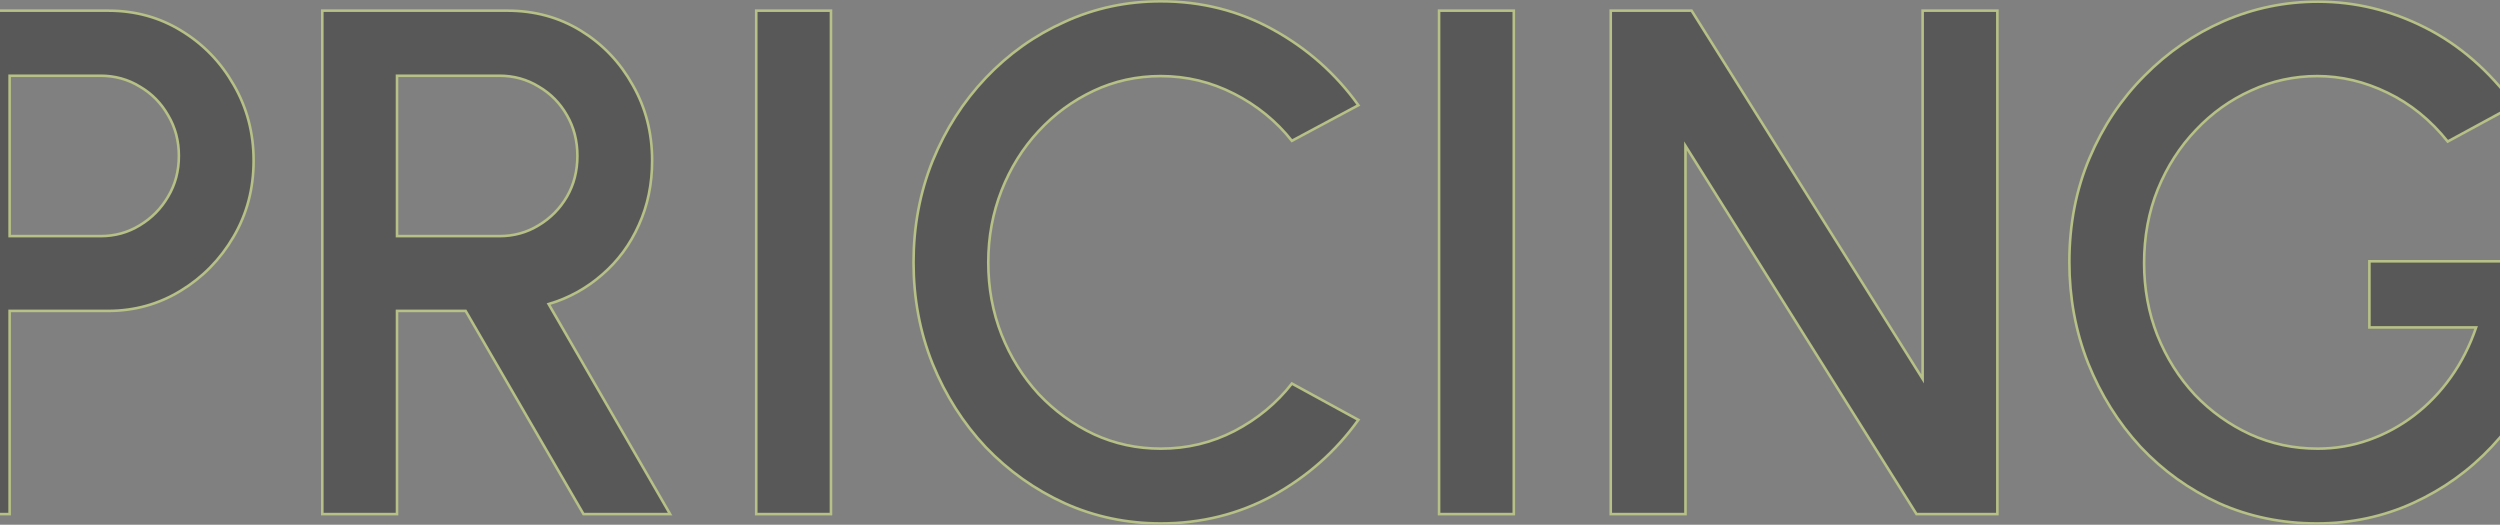 <svg width="1920" height="403" viewBox="0 0 1920 403" fill="none" xmlns="http://www.w3.org/2000/svg">
    <rect x="0" y="0" width="1920" height="403" fill="#808080" stroke="none"/>
    <g opacity="0.5">
        <mask id="path-1-outside-1_139_2107" maskUnits="userSpaceOnUse" x="-51" y="0" width="2021" height="403"
            fill="black">
            <rect fill="white" x="-51" width="2021" height="403" />
            <path
                d="M-50 394.82V8.18H83.008C103.796 8.18 122.561 13.336 139.302 23.646C156.227 33.956 169.656 47.857 179.59 65.348C189.709 82.839 194.768 102.171 194.768 123.344C194.768 144.885 189.617 164.401 179.315 181.892C169.196 199.199 155.675 213.007 138.75 223.318C121.825 233.628 103.244 238.783 83.008 238.783H7.398V394.82H-50ZM7.398 181.34H77.213C88.251 181.34 98.277 178.578 107.292 173.054C116.49 167.531 123.757 160.166 129.092 150.961C134.611 141.755 137.37 131.353 137.37 119.753C137.37 108.154 134.611 97.752 129.092 88.546C123.757 79.156 116.49 71.792 107.292 66.453C98.277 60.929 88.251 58.167 77.213 58.167H7.398V181.34Z" />
            <path
                d="M247.509 394.82V8.18H389.623C410.595 8.18 429.452 13.336 446.193 23.646C462.934 33.956 476.179 47.857 485.93 65.348C495.864 82.654 500.831 101.986 500.831 123.344C500.831 141.387 497.428 157.865 490.621 172.778C483.998 187.691 474.616 200.395 462.474 210.89C450.516 221.384 436.81 228.933 421.357 233.536L514.628 394.82H448.124L357.613 238.783H304.906V394.82H247.509ZM304.906 181.34H383.552C394.59 181.34 404.616 178.578 413.631 173.054C422.829 167.531 430.096 160.166 435.431 150.961C440.766 141.755 443.433 131.353 443.433 119.753C443.433 108.154 440.766 97.752 435.431 88.546C430.096 79.156 422.829 71.792 413.631 66.453C404.616 60.929 394.59 58.167 383.552 58.167H304.906V181.34Z" />
            <path d="M580.783 394.82V8.18H638.181V394.82H580.783Z" />
            <path
                d="M891.451 402C865.328 402 840.768 396.845 817.773 386.534C794.777 376.04 774.54 361.679 757.063 343.452C739.771 325.04 726.157 303.683 716.223 279.38C706.473 255.077 701.598 229.117 701.598 201.5C701.598 173.883 706.473 147.923 716.223 123.62C726.157 99.317 739.771 78.052 757.063 59.824C774.54 41.413 794.777 27.052 817.773 16.742C840.768 6.247 865.328 1 891.451 1C922.726 1 951.516 8.273 977.824 22.817C1004.13 37.362 1025.93 56.694 1043.22 80.813L992.173 108.154C980.215 93.057 965.406 80.998 947.745 71.976C930.084 62.954 911.32 58.444 891.451 58.444C873.055 58.444 855.854 62.218 839.849 69.766C823.843 77.315 809.77 87.626 797.628 100.698C785.486 113.77 776.012 128.959 769.205 146.266C762.399 163.573 758.995 181.984 758.995 201.5C758.995 221.2 762.399 239.704 769.205 257.01C776.012 274.133 785.486 289.322 797.628 302.579C809.954 315.651 824.119 325.961 840.124 333.51C856.13 340.874 873.238 344.556 891.451 344.556C911.688 344.556 930.544 340.046 948.021 331.024C965.682 321.818 980.399 309.667 992.173 294.57L1043.22 322.463C1025.93 346.582 1004.13 365.914 977.824 380.459C951.516 394.82 922.726 402 891.451 402Z" />
            <path d="M1105.2 394.82V8.18H1162.59V394.82H1105.2Z" />
            <path
                d="M1237.05 394.82V8.18H1299.14L1476.57 290.979V8.18H1533.97V394.82H1471.88L1294.45 112.021V394.82H1237.05Z" />
            <path
                d="M1779.4 402C1752.54 402 1727.52 396.845 1704.34 386.534C1681.35 376.04 1661.2 361.587 1643.91 343.176C1626.8 324.58 1613.37 303.131 1603.62 278.828C1594.06 254.525 1589.27 228.657 1589.27 201.224C1589.27 172.318 1594.42 145.714 1604.73 121.41C1615.03 97.107 1629.1 76.026 1646.95 58.167C1664.79 40.124 1685.12 26.132 1707.93 16.189C1730.93 6.247 1755.03 1.276 1780.23 1.276C1808.75 1.276 1836.16 7.904 1862.46 21.16C1888.77 34.417 1911.67 54.301 1931.18 80.813L1879.85 108.707C1866.6 92.136 1851.15 79.617 1833.49 71.147C1816.01 62.678 1798.08 58.444 1779.68 58.444C1761.83 58.444 1744.91 62.126 1728.9 69.49C1712.9 76.671 1698.73 86.797 1686.41 99.869C1674.08 112.757 1664.33 127.947 1657.16 145.437C1650.17 162.744 1646.67 181.616 1646.67 202.052C1646.67 221.753 1650.07 240.256 1656.88 257.563C1663.87 274.869 1673.44 290.059 1685.58 303.131C1697.91 316.019 1712.07 326.145 1728.08 333.51C1744.26 340.874 1761.56 344.556 1779.95 344.556C1793.57 344.556 1806.63 342.347 1819.14 337.928C1831.65 333.51 1843.24 327.25 1853.91 319.149C1864.76 310.864 1874.24 301.014 1882.33 289.598C1890.43 278.183 1896.87 265.48 1901.65 251.487H1819.69V200.671H1968.98C1969.35 228.289 1964.57 254.249 1954.63 278.552C1944.88 302.855 1931.27 324.304 1913.79 342.899C1896.5 361.311 1876.35 375.764 1853.36 386.258C1830.36 396.753 1805.71 402 1779.4 402Z" />
        </mask>
        <path
            d="M-50 394.82V8.18H83.008C103.796 8.18 122.561 13.336 139.302 23.646C156.227 33.956 169.656 47.857 179.59 65.348C189.709 82.839 194.768 102.171 194.768 123.344C194.768 144.885 189.617 164.401 179.315 181.892C169.196 199.199 155.675 213.007 138.75 223.318C121.825 233.628 103.244 238.783 83.008 238.783H7.398V394.82H-50ZM7.398 181.34H77.213C88.251 181.34 98.277 178.578 107.292 173.054C116.49 167.531 123.757 160.166 129.092 150.961C134.611 141.755 137.37 131.353 137.37 119.753C137.37 108.154 134.611 97.752 129.092 88.546C123.757 79.156 116.49 71.792 107.292 66.453C98.277 60.929 88.251 58.167 77.213 58.167H7.398V181.34Z"
            fill="#303030" />
        <path
            d="M247.509 394.82V8.18H389.623C410.595 8.18 429.452 13.336 446.193 23.646C462.934 33.956 476.179 47.857 485.93 65.348C495.864 82.654 500.831 101.986 500.831 123.344C500.831 141.387 497.428 157.865 490.621 172.778C483.998 187.691 474.616 200.395 462.474 210.89C450.516 221.384 436.81 228.933 421.357 233.536L514.628 394.82H448.124L357.613 238.783H304.906V394.82H247.509ZM304.906 181.34H383.552C394.59 181.34 404.616 178.578 413.631 173.054C422.829 167.531 430.096 160.166 435.431 150.961C440.766 141.755 443.433 131.353 443.433 119.753C443.433 108.154 440.766 97.752 435.431 88.546C430.096 79.156 422.829 71.792 413.631 66.453C404.616 60.929 394.59 58.167 383.552 58.167H304.906V181.34Z"
            fill="#303030" />
        <path d="M580.783 394.82V8.18H638.181V394.82H580.783Z" fill="#303030" />
        <path
            d="M891.451 402C865.328 402 840.768 396.845 817.773 386.534C794.777 376.04 774.54 361.679 757.063 343.452C739.771 325.04 726.157 303.683 716.223 279.38C706.473 255.077 701.598 229.117 701.598 201.5C701.598 173.883 706.473 147.923 716.223 123.62C726.157 99.317 739.771 78.052 757.063 59.824C774.54 41.413 794.777 27.052 817.773 16.742C840.768 6.247 865.328 1 891.451 1C922.726 1 951.516 8.273 977.824 22.817C1004.13 37.362 1025.93 56.694 1043.22 80.813L992.173 108.154C980.215 93.057 965.406 80.998 947.745 71.976C930.084 62.954 911.32 58.444 891.451 58.444C873.055 58.444 855.854 62.218 839.849 69.766C823.843 77.315 809.77 87.626 797.628 100.698C785.486 113.77 776.012 128.959 769.205 146.266C762.399 163.573 758.995 181.984 758.995 201.5C758.995 221.2 762.399 239.704 769.205 257.01C776.012 274.133 785.486 289.322 797.628 302.579C809.954 315.651 824.119 325.961 840.124 333.51C856.13 340.874 873.238 344.556 891.451 344.556C911.688 344.556 930.544 340.046 948.021 331.024C965.682 321.818 980.399 309.667 992.173 294.57L1043.22 322.463C1025.93 346.582 1004.13 365.914 977.824 380.459C951.516 394.82 922.726 402 891.451 402Z"
            fill="#303030" />
        <path d="M1105.2 394.82V8.18H1162.59V394.82H1105.2Z" fill="#303030" />
        <path
            d="M1237.05 394.82V8.18H1299.14L1476.57 290.979V8.18H1533.97V394.82H1471.88L1294.45 112.021V394.82H1237.05Z"
            fill="#303030" />
        <path
            d="M1779.4 402C1752.54 402 1727.52 396.845 1704.34 386.534C1681.35 376.04 1661.2 361.587 1643.91 343.176C1626.8 324.58 1613.37 303.131 1603.62 278.828C1594.06 254.525 1589.27 228.657 1589.27 201.224C1589.27 172.318 1594.42 145.714 1604.73 121.41C1615.03 97.107 1629.1 76.026 1646.95 58.167C1664.79 40.124 1685.12 26.132 1707.93 16.189C1730.93 6.247 1755.03 1.276 1780.23 1.276C1808.75 1.276 1836.16 7.904 1862.46 21.16C1888.77 34.417 1911.67 54.301 1931.18 80.813L1879.85 108.707C1866.6 92.136 1851.15 79.617 1833.49 71.147C1816.01 62.678 1798.08 58.444 1779.68 58.444C1761.83 58.444 1744.91 62.126 1728.9 69.49C1712.9 76.671 1698.73 86.797 1686.41 99.869C1674.08 112.757 1664.33 127.947 1657.16 145.437C1650.17 162.744 1646.67 181.616 1646.67 202.052C1646.67 221.753 1650.07 240.256 1656.88 257.563C1663.87 274.869 1673.44 290.059 1685.58 303.131C1697.91 316.019 1712.07 326.145 1728.08 333.51C1744.26 340.874 1761.56 344.556 1779.95 344.556C1793.57 344.556 1806.63 342.347 1819.14 337.928C1831.65 333.51 1843.24 327.25 1853.91 319.149C1864.76 310.864 1874.24 301.014 1882.33 289.598C1890.43 278.183 1896.87 265.48 1901.65 251.487H1819.69V200.671H1968.98C1969.35 228.289 1964.57 254.249 1954.63 278.552C1944.88 302.855 1931.27 324.304 1913.79 342.899C1896.5 361.311 1876.35 375.764 1853.36 386.258C1830.36 396.753 1805.71 402 1779.4 402Z"
            fill="#303030" />
        <path
            d="M-50 394.82V8.18H83.008C103.796 8.18 122.561 13.336 139.302 23.646C156.227 33.956 169.656 47.857 179.59 65.348C189.709 82.839 194.768 102.171 194.768 123.344C194.768 144.885 189.617 164.401 179.315 181.892C169.196 199.199 155.675 213.007 138.75 223.318C121.825 233.628 103.244 238.783 83.008 238.783H7.398V394.82H-50ZM7.398 181.34H77.213C88.251 181.34 98.277 178.578 107.292 173.054C116.49 167.531 123.757 160.166 129.092 150.961C134.611 141.755 137.37 131.353 137.37 119.753C137.37 108.154 134.611 97.752 129.092 88.546C123.757 79.156 116.49 71.792 107.292 66.453C98.277 60.929 88.251 58.167 77.213 58.167H7.398V181.34Z"
            stroke="#EDFF8B" stroke-width="2" mask="url(#path-1-outside-1_139_2107)" />
        <path
            d="M247.509 394.82V8.18H389.623C410.595 8.18 429.452 13.336 446.193 23.646C462.934 33.956 476.179 47.857 485.93 65.348C495.864 82.654 500.831 101.986 500.831 123.344C500.831 141.387 497.428 157.865 490.621 172.778C483.998 187.691 474.616 200.395 462.474 210.89C450.516 221.384 436.81 228.933 421.357 233.536L514.628 394.82H448.124L357.613 238.783H304.906V394.82H247.509ZM304.906 181.34H383.552C394.59 181.34 404.616 178.578 413.631 173.054C422.829 167.531 430.096 160.166 435.431 150.961C440.766 141.755 443.433 131.353 443.433 119.753C443.433 108.154 440.766 97.752 435.431 88.546C430.096 79.156 422.829 71.792 413.631 66.453C404.616 60.929 394.59 58.167 383.552 58.167H304.906V181.34Z"
            stroke="#EDFF8B" stroke-width="2" mask="url(#path-1-outside-1_139_2107)" />
        <path d="M580.783 394.82V8.18H638.181V394.82H580.783Z" stroke="#EDFF8B" stroke-width="2"
            mask="url(#path-1-outside-1_139_2107)" />
        <path
            d="M891.451 402C865.328 402 840.768 396.845 817.773 386.534C794.777 376.04 774.54 361.679 757.063 343.452C739.771 325.04 726.157 303.683 716.223 279.38C706.473 255.077 701.598 229.117 701.598 201.5C701.598 173.883 706.473 147.923 716.223 123.62C726.157 99.317 739.771 78.052 757.063 59.824C774.54 41.413 794.777 27.052 817.773 16.742C840.768 6.247 865.328 1 891.451 1C922.726 1 951.516 8.273 977.824 22.817C1004.13 37.362 1025.93 56.694 1043.22 80.813L992.173 108.154C980.215 93.057 965.406 80.998 947.745 71.976C930.084 62.954 911.32 58.444 891.451 58.444C873.055 58.444 855.854 62.218 839.849 69.766C823.843 77.315 809.77 87.626 797.628 100.698C785.486 113.77 776.012 128.959 769.205 146.266C762.399 163.573 758.995 181.984 758.995 201.5C758.995 221.2 762.399 239.704 769.205 257.01C776.012 274.133 785.486 289.322 797.628 302.579C809.954 315.651 824.119 325.961 840.124 333.51C856.13 340.874 873.238 344.556 891.451 344.556C911.688 344.556 930.544 340.046 948.021 331.024C965.682 321.818 980.399 309.667 992.173 294.57L1043.22 322.463C1025.93 346.582 1004.13 365.914 977.824 380.459C951.516 394.82 922.726 402 891.451 402Z"
            stroke="#EDFF8B" stroke-width="2" mask="url(#path-1-outside-1_139_2107)" />
        <path d="M1105.2 394.82V8.18H1162.59V394.82H1105.2Z" stroke="#EDFF8B" stroke-width="2"
            mask="url(#path-1-outside-1_139_2107)" />
        <path
            d="M1237.05 394.82V8.18H1299.14L1476.57 290.979V8.18H1533.97V394.82H1471.88L1294.45 112.021V394.82H1237.05Z"
            stroke="#EDFF8B" stroke-width="2" mask="url(#path-1-outside-1_139_2107)" />
        <path
            d="M1779.4 402C1752.54 402 1727.52 396.845 1704.34 386.534C1681.35 376.04 1661.2 361.587 1643.91 343.176C1626.8 324.58 1613.37 303.131 1603.62 278.828C1594.06 254.525 1589.27 228.657 1589.27 201.224C1589.27 172.318 1594.42 145.714 1604.73 121.41C1615.03 97.107 1629.1 76.026 1646.95 58.167C1664.79 40.124 1685.12 26.132 1707.93 16.189C1730.93 6.247 1755.03 1.276 1780.23 1.276C1808.75 1.276 1836.16 7.904 1862.46 21.16C1888.77 34.417 1911.67 54.301 1931.18 80.813L1879.85 108.707C1866.6 92.136 1851.15 79.617 1833.49 71.147C1816.01 62.678 1798.08 58.444 1779.68 58.444C1761.83 58.444 1744.91 62.126 1728.9 69.49C1712.9 76.671 1698.73 86.797 1686.41 99.869C1674.08 112.757 1664.33 127.947 1657.16 145.437C1650.17 162.744 1646.67 181.616 1646.67 202.052C1646.67 221.753 1650.07 240.256 1656.88 257.563C1663.87 274.869 1673.44 290.059 1685.58 303.131C1697.91 316.019 1712.07 326.145 1728.08 333.51C1744.26 340.874 1761.56 344.556 1779.95 344.556C1793.57 344.556 1806.63 342.347 1819.14 337.928C1831.65 333.51 1843.24 327.25 1853.91 319.149C1864.76 310.864 1874.24 301.014 1882.33 289.598C1890.43 278.183 1896.87 265.48 1901.65 251.487H1819.69V200.671H1968.98C1969.35 228.289 1964.57 254.249 1954.63 278.552C1944.88 302.855 1931.27 324.304 1913.79 342.899C1896.5 361.311 1876.35 375.764 1853.36 386.258C1830.36 396.753 1805.71 402 1779.4 402Z"
            stroke="#EDFF8B" stroke-width="2" mask="url(#path-1-outside-1_139_2107)" />
    </g>
</svg>